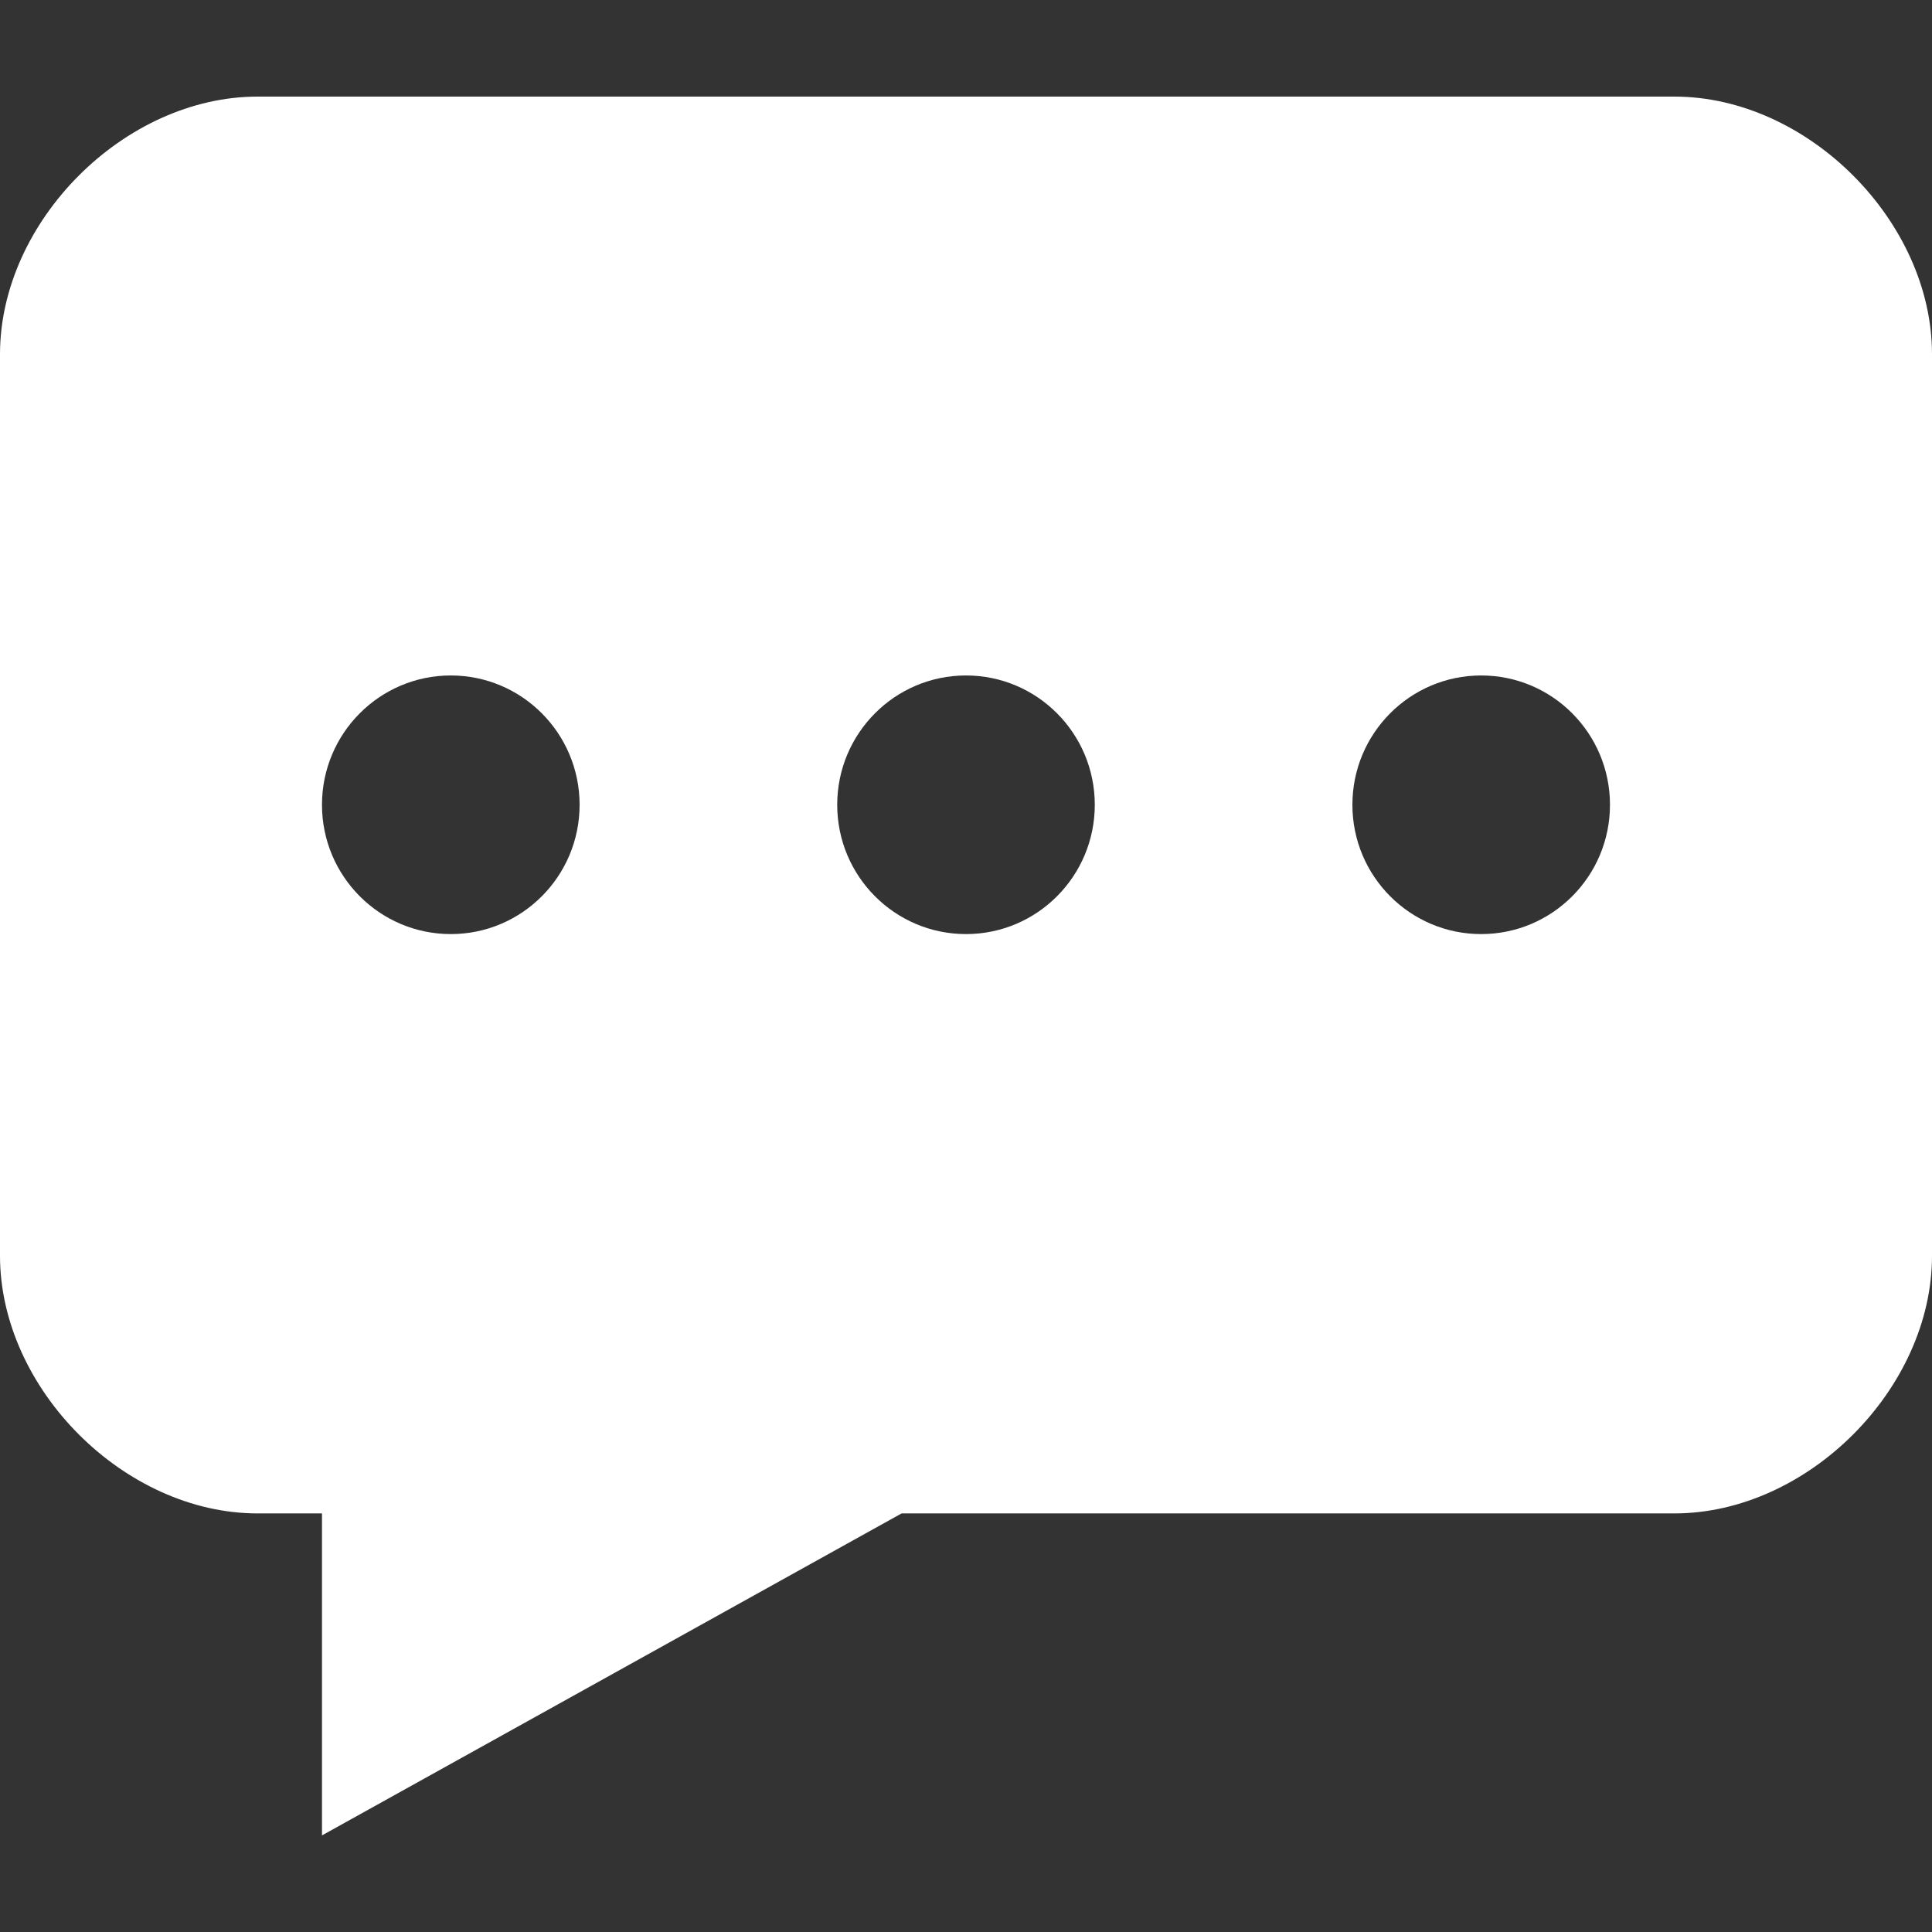 <?xml version="1.0" encoding="UTF-8"?> <svg xmlns="http://www.w3.org/2000/svg" width="50" height="50" viewBox="0 0 50 50" fill="none"><rect x="0" y="0" width="50" height="50" fill="#333333" stroke="none"/><path fill-rule="evenodd" clip-rule="evenodd" d="M43.334 2.5H6.667C3.215 2.5 0 5.73 0 9.167V32.5C0 35.937 3.215 39.167 6.667 39.167H8.333V47.5L23.333 39.167H43.333C46.785 39.167 50 35.936 50 32.5V9.167C50 5.73 46.785 2.5 43.334 2.5ZM11.667 24.174C9.826 24.174 8.333 22.676 8.333 20.828C8.333 18.98 9.826 17.481 11.667 17.481C13.507 17.481 15 18.98 15 20.828C15 22.676 13.508 24.174 11.667 24.174ZM25 24.174C23.159 24.174 21.667 22.676 21.667 20.828C21.667 18.98 23.159 17.481 25 17.481C26.841 17.481 28.333 18.98 28.333 20.828C28.333 22.676 26.841 24.174 25 24.174ZM38.333 24.174C36.492 24.174 35 22.676 35 20.828C35 18.98 36.492 17.481 38.333 17.481C40.174 17.481 41.666 18.98 41.666 20.828C41.667 22.676 40.174 24.174 38.333 24.174Z" fill="white"></path></svg> 